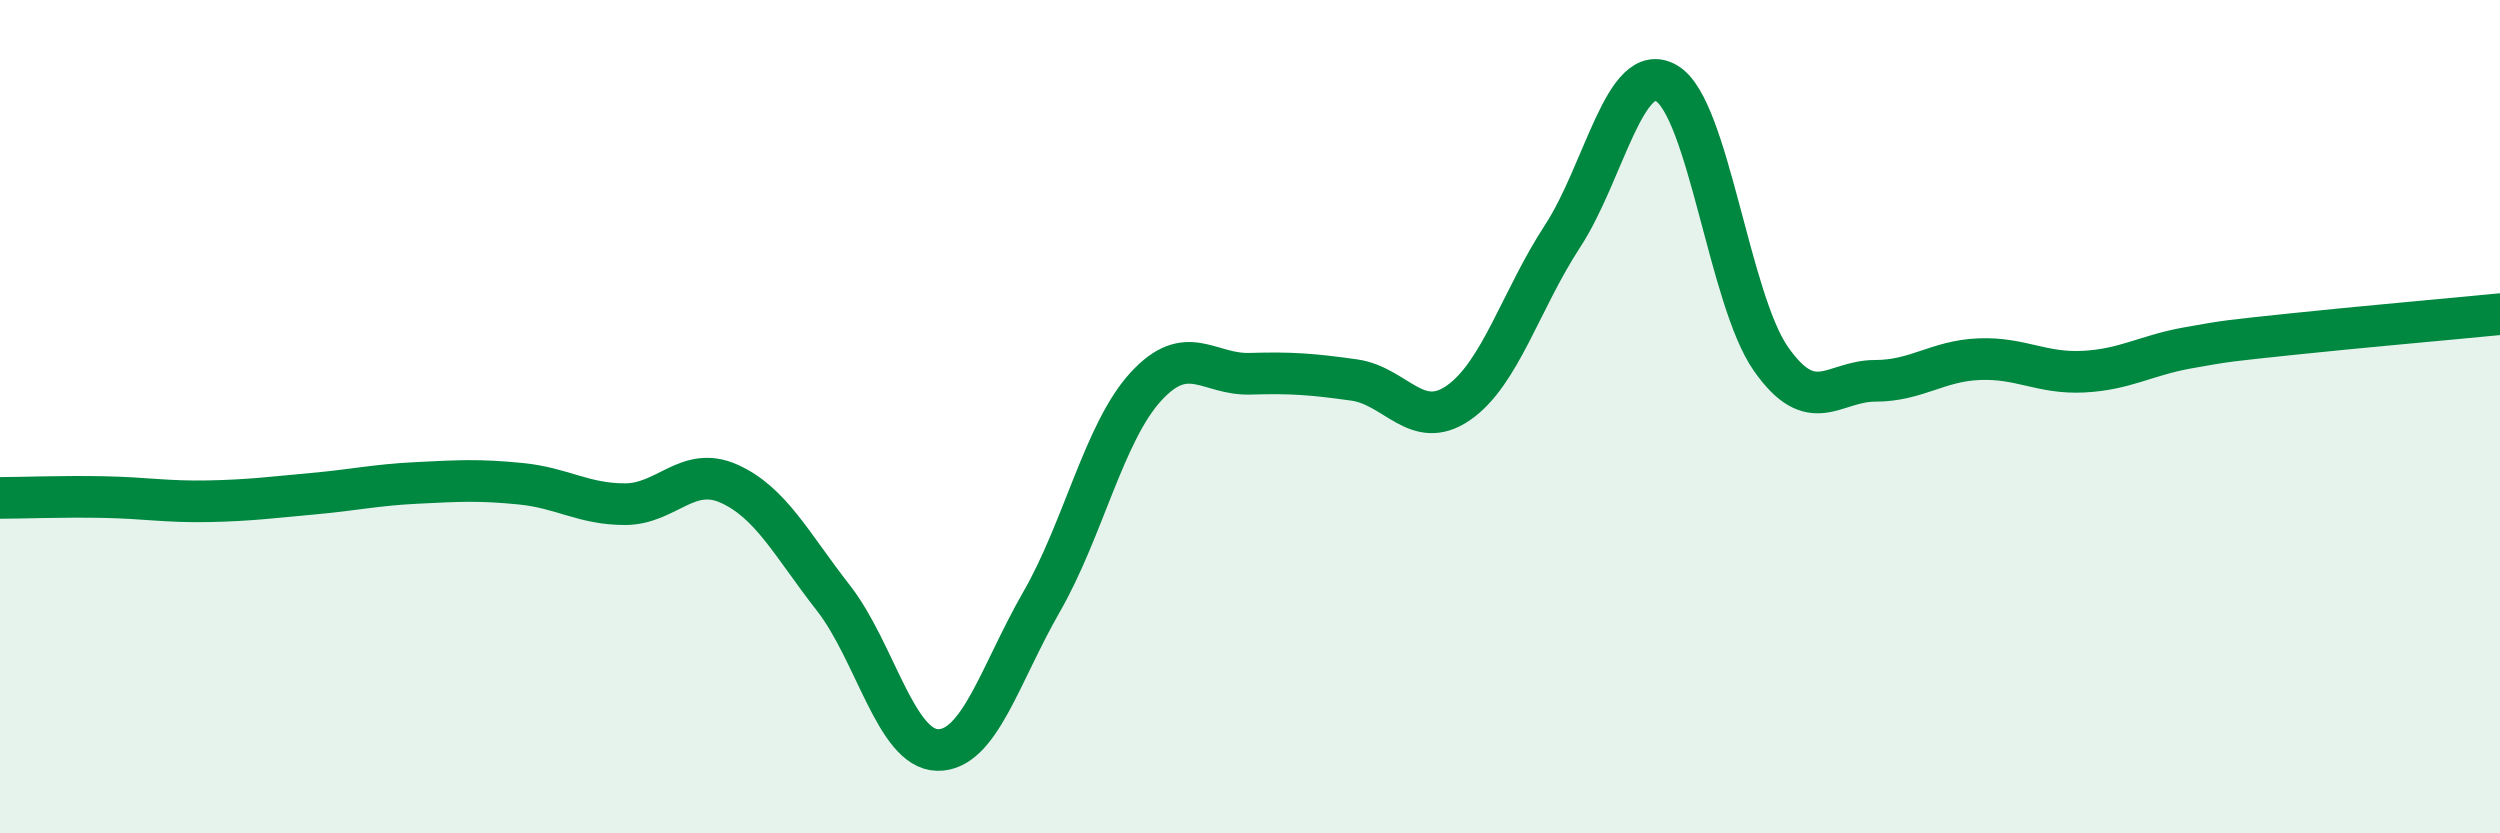 
    <svg width="60" height="20" viewBox="0 0 60 20" xmlns="http://www.w3.org/2000/svg">
      <path
        d="M 0,11.95 C 0.5,11.95 1.5,11.91 2.5,11.93 C 3.5,11.95 4,12.05 5,12.03 C 6,12.01 6.5,11.94 7.5,11.85 C 8.5,11.76 9,11.64 10,11.59 C 11,11.54 11.5,11.51 12.5,11.61 C 13.5,11.71 14,12.1 15,12.1 C 16,12.1 16.5,11.16 17.5,11.61 C 18.5,12.06 19,13.07 20,14.35 C 21,15.63 21.5,17.98 22.5,18 C 23.5,18.02 24,16.18 25,14.44 C 26,12.7 26.5,10.37 27.5,9.28 C 28.5,8.19 29,9 30,8.97 C 31,8.94 31.5,8.98 32.5,9.12 C 33.5,9.26 34,10.36 35,9.67 C 36,8.98 36.5,7.2 37.5,5.67 C 38.5,4.14 39,1.41 40,2 C 41,2.59 41.5,7.18 42.5,8.61 C 43.5,10.04 44,9.14 45,9.14 C 46,9.14 46.5,8.66 47.5,8.62 C 48.5,8.58 49,8.97 50,8.92 C 51,8.87 51.5,8.53 52.5,8.35 C 53.5,8.17 53.5,8.18 55,8.02 C 56.5,7.86 59,7.64 60,7.54L60 20L0 20Z"
        fill="#008740"
        opacity="0.1"
        stroke-linecap="round"
        stroke-linejoin="round"
      />
      <path
        d="M 0,11.95 C 0.5,11.95 1.5,11.91 2.5,11.93 C 3.5,11.95 4,12.05 5,12.03 C 6,12.01 6.5,11.94 7.5,11.85 C 8.5,11.76 9,11.64 10,11.59 C 11,11.54 11.5,11.51 12.5,11.61 C 13.5,11.71 14,12.1 15,12.1 C 16,12.1 16.5,11.16 17.5,11.61 C 18.5,12.06 19,13.07 20,14.35 C 21,15.63 21.5,17.98 22.5,18 C 23.5,18.02 24,16.18 25,14.44 C 26,12.7 26.5,10.37 27.5,9.28 C 28.5,8.19 29,9 30,8.97 C 31,8.94 31.5,8.98 32.5,9.12 C 33.5,9.26 34,10.36 35,9.67 C 36,8.98 36.5,7.2 37.5,5.67 C 38.5,4.14 39,1.41 40,2 C 41,2.59 41.5,7.18 42.5,8.61 C 43.5,10.04 44,9.14 45,9.14 C 46,9.14 46.5,8.66 47.5,8.62 C 48.5,8.58 49,8.97 50,8.92 C 51,8.87 51.5,8.53 52.5,8.35 C 53.5,8.17 53.5,8.18 55,8.02 C 56.5,7.86 59,7.64 60,7.54"
        stroke="#008740"
        stroke-width="1"
        fill="none"
        stroke-linecap="round"
        stroke-linejoin="round"
      />
    </svg>
  